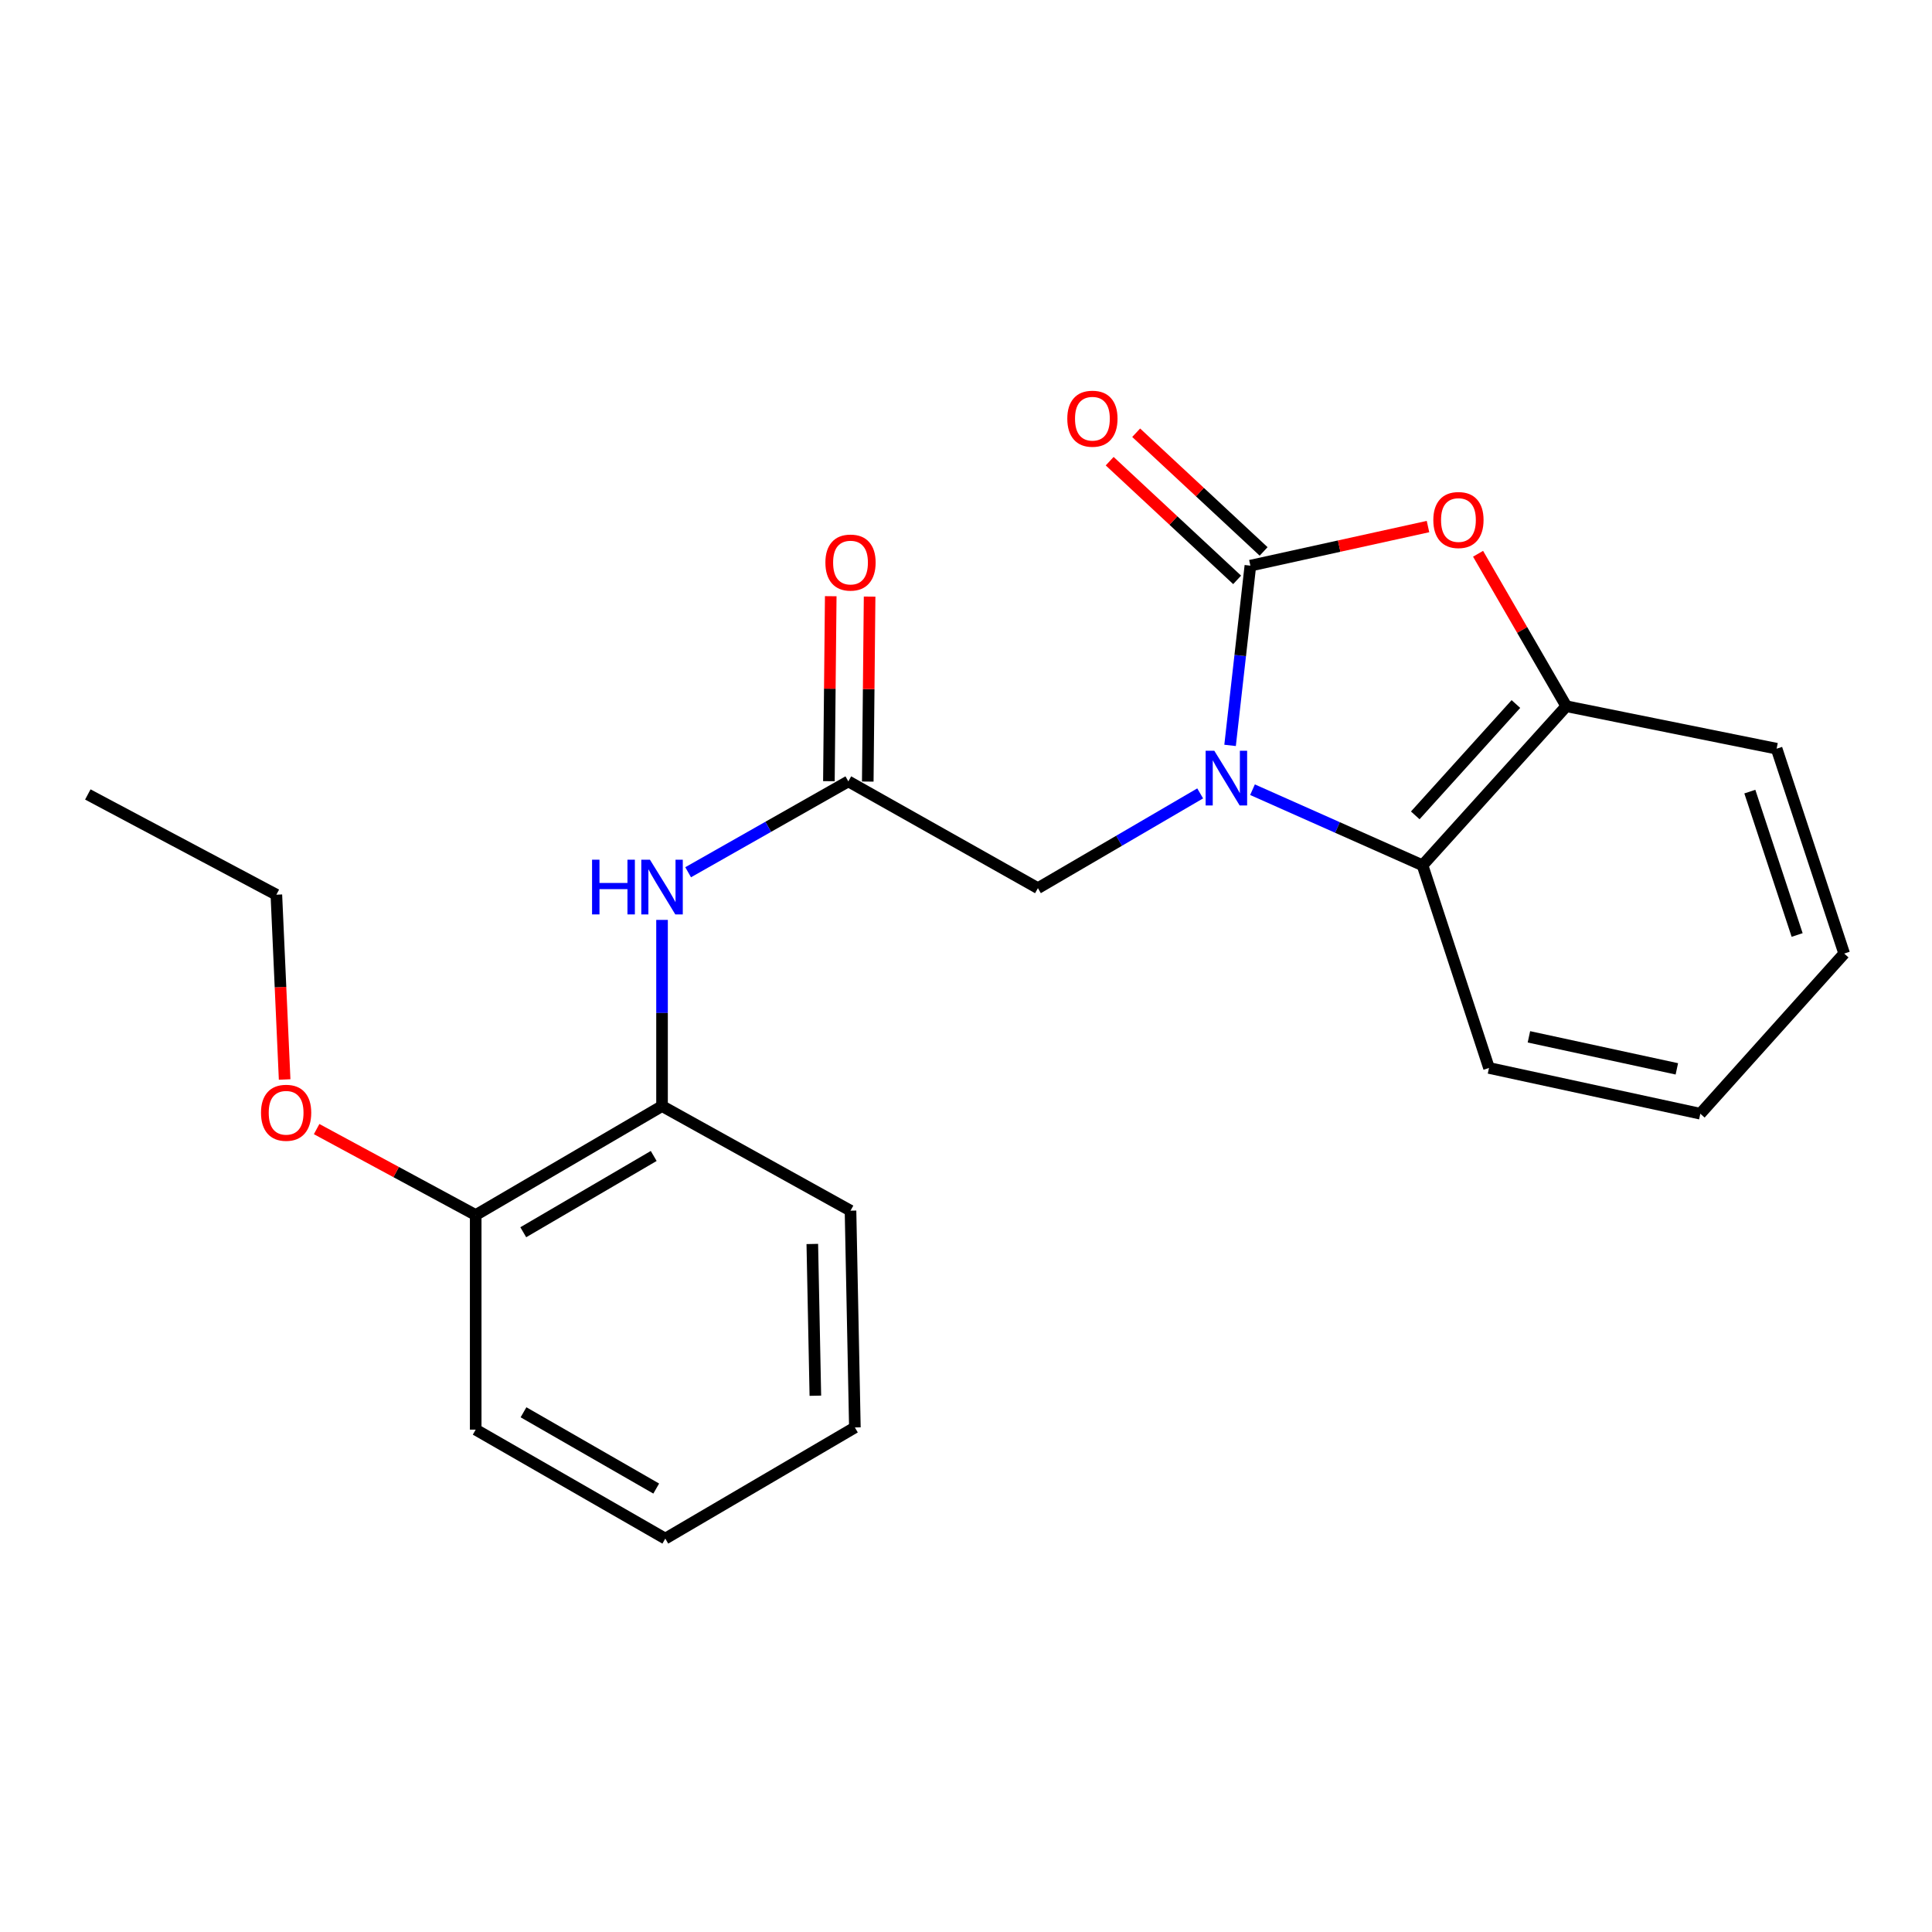 <?xml version='1.0' encoding='iso-8859-1'?>
<svg version='1.1' baseProfile='full'
              xmlns='http://www.w3.org/2000/svg'
                      xmlns:rdkit='http://www.rdkit.org/xml'
                      xmlns:xlink='http://www.w3.org/1999/xlink'
                  xml:space='preserve'
width='1000px' height='1000px' viewBox='0 0 1000 1000'>
<!-- END OF HEADER -->
<rect style='opacity:1.0;fill:#FFFFFF;stroke:none' width='1000' height='1000' x='0' y='0'> </rect>
<path class='bond-0' d='M 636.687,385.813 L 641.94,339.295' style='fill:none;fill-rule:evenodd;stroke:#0000FF;stroke-width:6px;stroke-linecap:butt;stroke-linejoin:miter;stroke-opacity:1' />
<path class='bond-0' d='M 641.94,339.295 L 647.193,292.778' style='fill:none;fill-rule:evenodd;stroke:#000000;stroke-width:6px;stroke-linecap:butt;stroke-linejoin:miter;stroke-opacity:1' />
<path class='bond-2' d='M 648.293,408.749 L 692.296,428.311' style='fill:none;fill-rule:evenodd;stroke:#0000FF;stroke-width:6px;stroke-linecap:butt;stroke-linejoin:miter;stroke-opacity:1' />
<path class='bond-2' d='M 692.296,428.311 L 736.298,447.873' style='fill:none;fill-rule:evenodd;stroke:#000000;stroke-width:6px;stroke-linecap:butt;stroke-linejoin:miter;stroke-opacity:1' />
<path class='bond-6' d='M 621.211,410.661 L 579.216,435.185' style='fill:none;fill-rule:evenodd;stroke:#0000FF;stroke-width:6px;stroke-linecap:butt;stroke-linejoin:miter;stroke-opacity:1' />
<path class='bond-6' d='M 579.216,435.185 L 537.22,459.71' style='fill:none;fill-rule:evenodd;stroke:#000000;stroke-width:6px;stroke-linecap:butt;stroke-linejoin:miter;stroke-opacity:1' />
<path class='bond-1' d='M 647.193,292.778 L 693.161,282.663' style='fill:none;fill-rule:evenodd;stroke:#000000;stroke-width:6px;stroke-linecap:butt;stroke-linejoin:miter;stroke-opacity:1' />
<path class='bond-1' d='M 693.161,282.663 L 739.129,272.549' style='fill:none;fill-rule:evenodd;stroke:#FF0000;stroke-width:6px;stroke-linecap:butt;stroke-linejoin:miter;stroke-opacity:1' />
<path class='bond-8' d='M 654.049,285.416 L 621.065,254.7' style='fill:none;fill-rule:evenodd;stroke:#000000;stroke-width:6px;stroke-linecap:butt;stroke-linejoin:miter;stroke-opacity:1' />
<path class='bond-8' d='M 621.065,254.7 L 588.08,223.983' style='fill:none;fill-rule:evenodd;stroke:#FF0000;stroke-width:6px;stroke-linecap:butt;stroke-linejoin:miter;stroke-opacity:1' />
<path class='bond-8' d='M 640.338,300.139 L 607.353,269.423' style='fill:none;fill-rule:evenodd;stroke:#000000;stroke-width:6px;stroke-linecap:butt;stroke-linejoin:miter;stroke-opacity:1' />
<path class='bond-8' d='M 607.353,269.423 L 574.369,238.707' style='fill:none;fill-rule:evenodd;stroke:#FF0000;stroke-width:6px;stroke-linecap:butt;stroke-linejoin:miter;stroke-opacity:1' />
<path class='bond-22' d='M 765.042,286.628 L 787.879,326.085' style='fill:none;fill-rule:evenodd;stroke:#FF0000;stroke-width:6px;stroke-linecap:butt;stroke-linejoin:miter;stroke-opacity:1' />
<path class='bond-22' d='M 787.879,326.085 L 810.717,365.542' style='fill:none;fill-rule:evenodd;stroke:#000000;stroke-width:6px;stroke-linecap:butt;stroke-linejoin:miter;stroke-opacity:1' />
<path class='bond-3' d='M 736.298,447.873 L 810.717,365.542' style='fill:none;fill-rule:evenodd;stroke:#000000;stroke-width:6px;stroke-linecap:butt;stroke-linejoin:miter;stroke-opacity:1' />
<path class='bond-3' d='M 732.536,422.033 L 784.628,364.4' style='fill:none;fill-rule:evenodd;stroke:#000000;stroke-width:6px;stroke-linecap:butt;stroke-linejoin:miter;stroke-opacity:1' />
<path class='bond-12' d='M 736.298,447.873 L 770.702,552.772' style='fill:none;fill-rule:evenodd;stroke:#000000;stroke-width:6px;stroke-linecap:butt;stroke-linejoin:miter;stroke-opacity:1' />
<path class='bond-13' d='M 810.717,365.542 L 919.572,387.527' style='fill:none;fill-rule:evenodd;stroke:#000000;stroke-width:6px;stroke-linecap:butt;stroke-linejoin:miter;stroke-opacity:1' />
<path class='bond-4' d='M 439.095,404.438 L 537.22,459.71' style='fill:none;fill-rule:evenodd;stroke:#000000;stroke-width:6px;stroke-linecap:butt;stroke-linejoin:miter;stroke-opacity:1' />
<path class='bond-5' d='M 439.095,404.438 L 397.638,427.957' style='fill:none;fill-rule:evenodd;stroke:#000000;stroke-width:6px;stroke-linecap:butt;stroke-linejoin:miter;stroke-opacity:1' />
<path class='bond-5' d='M 397.638,427.957 L 356.18,451.475' style='fill:none;fill-rule:evenodd;stroke:#0000FF;stroke-width:6px;stroke-linecap:butt;stroke-linejoin:miter;stroke-opacity:1' />
<path class='bond-9' d='M 449.154,404.539 L 449.631,356.667' style='fill:none;fill-rule:evenodd;stroke:#000000;stroke-width:6px;stroke-linecap:butt;stroke-linejoin:miter;stroke-opacity:1' />
<path class='bond-9' d='M 449.631,356.667 L 450.108,308.795' style='fill:none;fill-rule:evenodd;stroke:#FF0000;stroke-width:6px;stroke-linecap:butt;stroke-linejoin:miter;stroke-opacity:1' />
<path class='bond-9' d='M 429.036,404.338 L 429.513,356.466' style='fill:none;fill-rule:evenodd;stroke:#000000;stroke-width:6px;stroke-linecap:butt;stroke-linejoin:miter;stroke-opacity:1' />
<path class='bond-9' d='M 429.513,356.466 L 429.99,308.594' style='fill:none;fill-rule:evenodd;stroke:#FF0000;stroke-width:6px;stroke-linecap:butt;stroke-linejoin:miter;stroke-opacity:1' />
<path class='bond-7' d='M 342.669,476.134 L 342.669,524.317' style='fill:none;fill-rule:evenodd;stroke:#0000FF;stroke-width:6px;stroke-linecap:butt;stroke-linejoin:miter;stroke-opacity:1' />
<path class='bond-7' d='M 342.669,524.317 L 342.669,572.5' style='fill:none;fill-rule:evenodd;stroke:#000000;stroke-width:6px;stroke-linecap:butt;stroke-linejoin:miter;stroke-opacity:1' />
<path class='bond-10' d='M 342.669,572.5 L 246.22,628.9' style='fill:none;fill-rule:evenodd;stroke:#000000;stroke-width:6px;stroke-linecap:butt;stroke-linejoin:miter;stroke-opacity:1' />
<path class='bond-10' d='M 338.358,598.327 L 270.844,637.808' style='fill:none;fill-rule:evenodd;stroke:#000000;stroke-width:6px;stroke-linecap:butt;stroke-linejoin:miter;stroke-opacity:1' />
<path class='bond-14' d='M 342.669,572.5 L 440.224,626.642' style='fill:none;fill-rule:evenodd;stroke:#000000;stroke-width:6px;stroke-linecap:butt;stroke-linejoin:miter;stroke-opacity:1' />
<path class='bond-11' d='M 246.22,628.9 L 205.052,606.658' style='fill:none;fill-rule:evenodd;stroke:#000000;stroke-width:6px;stroke-linecap:butt;stroke-linejoin:miter;stroke-opacity:1' />
<path class='bond-11' d='M 205.052,606.658 L 163.884,584.416' style='fill:none;fill-rule:evenodd;stroke:#FF0000;stroke-width:6px;stroke-linecap:butt;stroke-linejoin:miter;stroke-opacity:1' />
<path class='bond-15' d='M 246.22,628.9 L 246.22,739.98' style='fill:none;fill-rule:evenodd;stroke:#000000;stroke-width:6px;stroke-linecap:butt;stroke-linejoin:miter;stroke-opacity:1' />
<path class='bond-16' d='M 147.327,558.744 L 145.185,510.92' style='fill:none;fill-rule:evenodd;stroke:#FF0000;stroke-width:6px;stroke-linecap:butt;stroke-linejoin:miter;stroke-opacity:1' />
<path class='bond-16' d='M 145.185,510.92 L 143.043,463.097' style='fill:none;fill-rule:evenodd;stroke:#000000;stroke-width:6px;stroke-linecap:butt;stroke-linejoin:miter;stroke-opacity:1' />
<path class='bond-17' d='M 770.702,552.772 L 880.083,576.456' style='fill:none;fill-rule:evenodd;stroke:#000000;stroke-width:6px;stroke-linecap:butt;stroke-linejoin:miter;stroke-opacity:1' />
<path class='bond-17' d='M 791.367,536.661 L 867.933,553.24' style='fill:none;fill-rule:evenodd;stroke:#000000;stroke-width:6px;stroke-linecap:butt;stroke-linejoin:miter;stroke-opacity:1' />
<path class='bond-23' d='M 919.572,387.527 L 954.545,493.555' style='fill:none;fill-rule:evenodd;stroke:#000000;stroke-width:6px;stroke-linecap:butt;stroke-linejoin:miter;stroke-opacity:1' />
<path class='bond-23' d='M 905.711,409.734 L 930.193,483.953' style='fill:none;fill-rule:evenodd;stroke:#000000;stroke-width:6px;stroke-linecap:butt;stroke-linejoin:miter;stroke-opacity:1' />
<path class='bond-20' d='M 440.224,626.642 L 442.482,738.851' style='fill:none;fill-rule:evenodd;stroke:#000000;stroke-width:6px;stroke-linecap:butt;stroke-linejoin:miter;stroke-opacity:1' />
<path class='bond-20' d='M 420.448,643.878 L 422.028,722.424' style='fill:none;fill-rule:evenodd;stroke:#000000;stroke-width:6px;stroke-linecap:butt;stroke-linejoin:miter;stroke-opacity:1' />
<path class='bond-24' d='M 246.22,739.98 L 344.357,796.38' style='fill:none;fill-rule:evenodd;stroke:#000000;stroke-width:6px;stroke-linecap:butt;stroke-linejoin:miter;stroke-opacity:1' />
<path class='bond-24' d='M 270.966,730.996 L 339.661,770.476' style='fill:none;fill-rule:evenodd;stroke:#000000;stroke-width:6px;stroke-linecap:butt;stroke-linejoin:miter;stroke-opacity:1' />
<path class='bond-19' d='M 143.043,463.097 L 45.455,411.212' style='fill:none;fill-rule:evenodd;stroke:#000000;stroke-width:6px;stroke-linecap:butt;stroke-linejoin:miter;stroke-opacity:1' />
<path class='bond-18' d='M 880.083,576.456 L 954.545,493.555' style='fill:none;fill-rule:evenodd;stroke:#000000;stroke-width:6px;stroke-linecap:butt;stroke-linejoin:miter;stroke-opacity:1' />
<path class='bond-21' d='M 442.482,738.851 L 344.357,796.38' style='fill:none;fill-rule:evenodd;stroke:#000000;stroke-width:6px;stroke-linecap:butt;stroke-linejoin:miter;stroke-opacity:1' />
<path  class='atom-0' d='M 628.515 388.579
L 637.795 403.579
Q 638.715 405.059, 640.195 407.739
Q 641.675 410.419, 641.755 410.579
L 641.755 388.579
L 645.515 388.579
L 645.515 416.899
L 641.635 416.899
L 631.675 400.499
Q 630.515 398.579, 629.275 396.379
Q 628.075 394.179, 627.715 393.499
L 627.715 416.899
L 624.035 416.899
L 624.035 388.579
L 628.515 388.579
' fill='#0000FF'/>
<path  class='atom-2' d='M 741.886 269.162
Q 741.886 262.362, 745.246 258.562
Q 748.606 254.762, 754.886 254.762
Q 761.166 254.762, 764.526 258.562
Q 767.886 262.362, 767.886 269.162
Q 767.886 276.042, 764.486 279.962
Q 761.086 283.842, 754.886 283.842
Q 748.646 283.842, 745.246 279.962
Q 741.886 276.082, 741.886 269.162
M 754.886 280.642
Q 759.206 280.642, 761.526 277.762
Q 763.886 274.842, 763.886 269.162
Q 763.886 263.602, 761.526 260.802
Q 759.206 257.962, 754.886 257.962
Q 750.566 257.962, 748.206 260.762
Q 745.886 263.562, 745.886 269.162
Q 745.886 274.882, 748.206 277.762
Q 750.566 280.642, 754.886 280.642
' fill='#FF0000'/>
<path  class='atom-6' d='M 306.449 444.98
L 310.289 444.98
L 310.289 457.02
L 324.769 457.02
L 324.769 444.98
L 328.609 444.98
L 328.609 473.3
L 324.769 473.3
L 324.769 460.22
L 310.289 460.22
L 310.289 473.3
L 306.449 473.3
L 306.449 444.98
' fill='#0000FF'/>
<path  class='atom-6' d='M 336.409 444.98
L 345.689 459.98
Q 346.609 461.46, 348.089 464.14
Q 349.569 466.82, 349.649 466.98
L 349.649 444.98
L 353.409 444.98
L 353.409 473.3
L 349.529 473.3
L 339.569 456.9
Q 338.409 454.98, 337.169 452.78
Q 335.969 450.58, 335.609 449.9
L 335.609 473.3
L 331.929 473.3
L 331.929 444.98
L 336.409 444.98
' fill='#0000FF'/>
<path  class='atom-9' d='M 552.432 216.718
Q 552.432 209.918, 555.792 206.118
Q 559.152 202.318, 565.432 202.318
Q 571.712 202.318, 575.072 206.118
Q 578.432 209.918, 578.432 216.718
Q 578.432 223.598, 575.032 227.518
Q 571.632 231.398, 565.432 231.398
Q 559.192 231.398, 555.792 227.518
Q 552.432 223.638, 552.432 216.718
M 565.432 228.198
Q 569.752 228.198, 572.072 225.318
Q 574.432 222.398, 574.432 216.718
Q 574.432 211.158, 572.072 208.358
Q 569.752 205.518, 565.432 205.518
Q 561.112 205.518, 558.752 208.318
Q 556.432 211.118, 556.432 216.718
Q 556.432 222.438, 558.752 225.318
Q 561.112 228.198, 565.432 228.198
' fill='#FF0000'/>
<path  class='atom-10' d='M 427.224 291.181
Q 427.224 284.381, 430.584 280.581
Q 433.944 276.781, 440.224 276.781
Q 446.504 276.781, 449.864 280.581
Q 453.224 284.381, 453.224 291.181
Q 453.224 298.061, 449.824 301.981
Q 446.424 305.861, 440.224 305.861
Q 433.984 305.861, 430.584 301.981
Q 427.224 298.101, 427.224 291.181
M 440.224 302.661
Q 444.544 302.661, 446.864 299.781
Q 449.224 296.861, 449.224 291.181
Q 449.224 285.621, 446.864 282.821
Q 444.544 279.981, 440.224 279.981
Q 435.904 279.981, 433.544 282.781
Q 431.224 285.581, 431.224 291.181
Q 431.224 296.901, 433.544 299.781
Q 435.904 302.661, 440.224 302.661
' fill='#FF0000'/>
<path  class='atom-12' d='M 135.095 575.966
Q 135.095 569.166, 138.455 565.366
Q 141.815 561.566, 148.095 561.566
Q 154.375 561.566, 157.735 565.366
Q 161.095 569.166, 161.095 575.966
Q 161.095 582.846, 157.695 586.766
Q 154.295 590.646, 148.095 590.646
Q 141.855 590.646, 138.455 586.766
Q 135.095 582.886, 135.095 575.966
M 148.095 587.446
Q 152.415 587.446, 154.735 584.566
Q 157.095 581.646, 157.095 575.966
Q 157.095 570.406, 154.735 567.606
Q 152.415 564.766, 148.095 564.766
Q 143.775 564.766, 141.415 567.566
Q 139.095 570.366, 139.095 575.966
Q 139.095 581.686, 141.415 584.566
Q 143.775 587.446, 148.095 587.446
' fill='#FF0000'/>
</svg>
